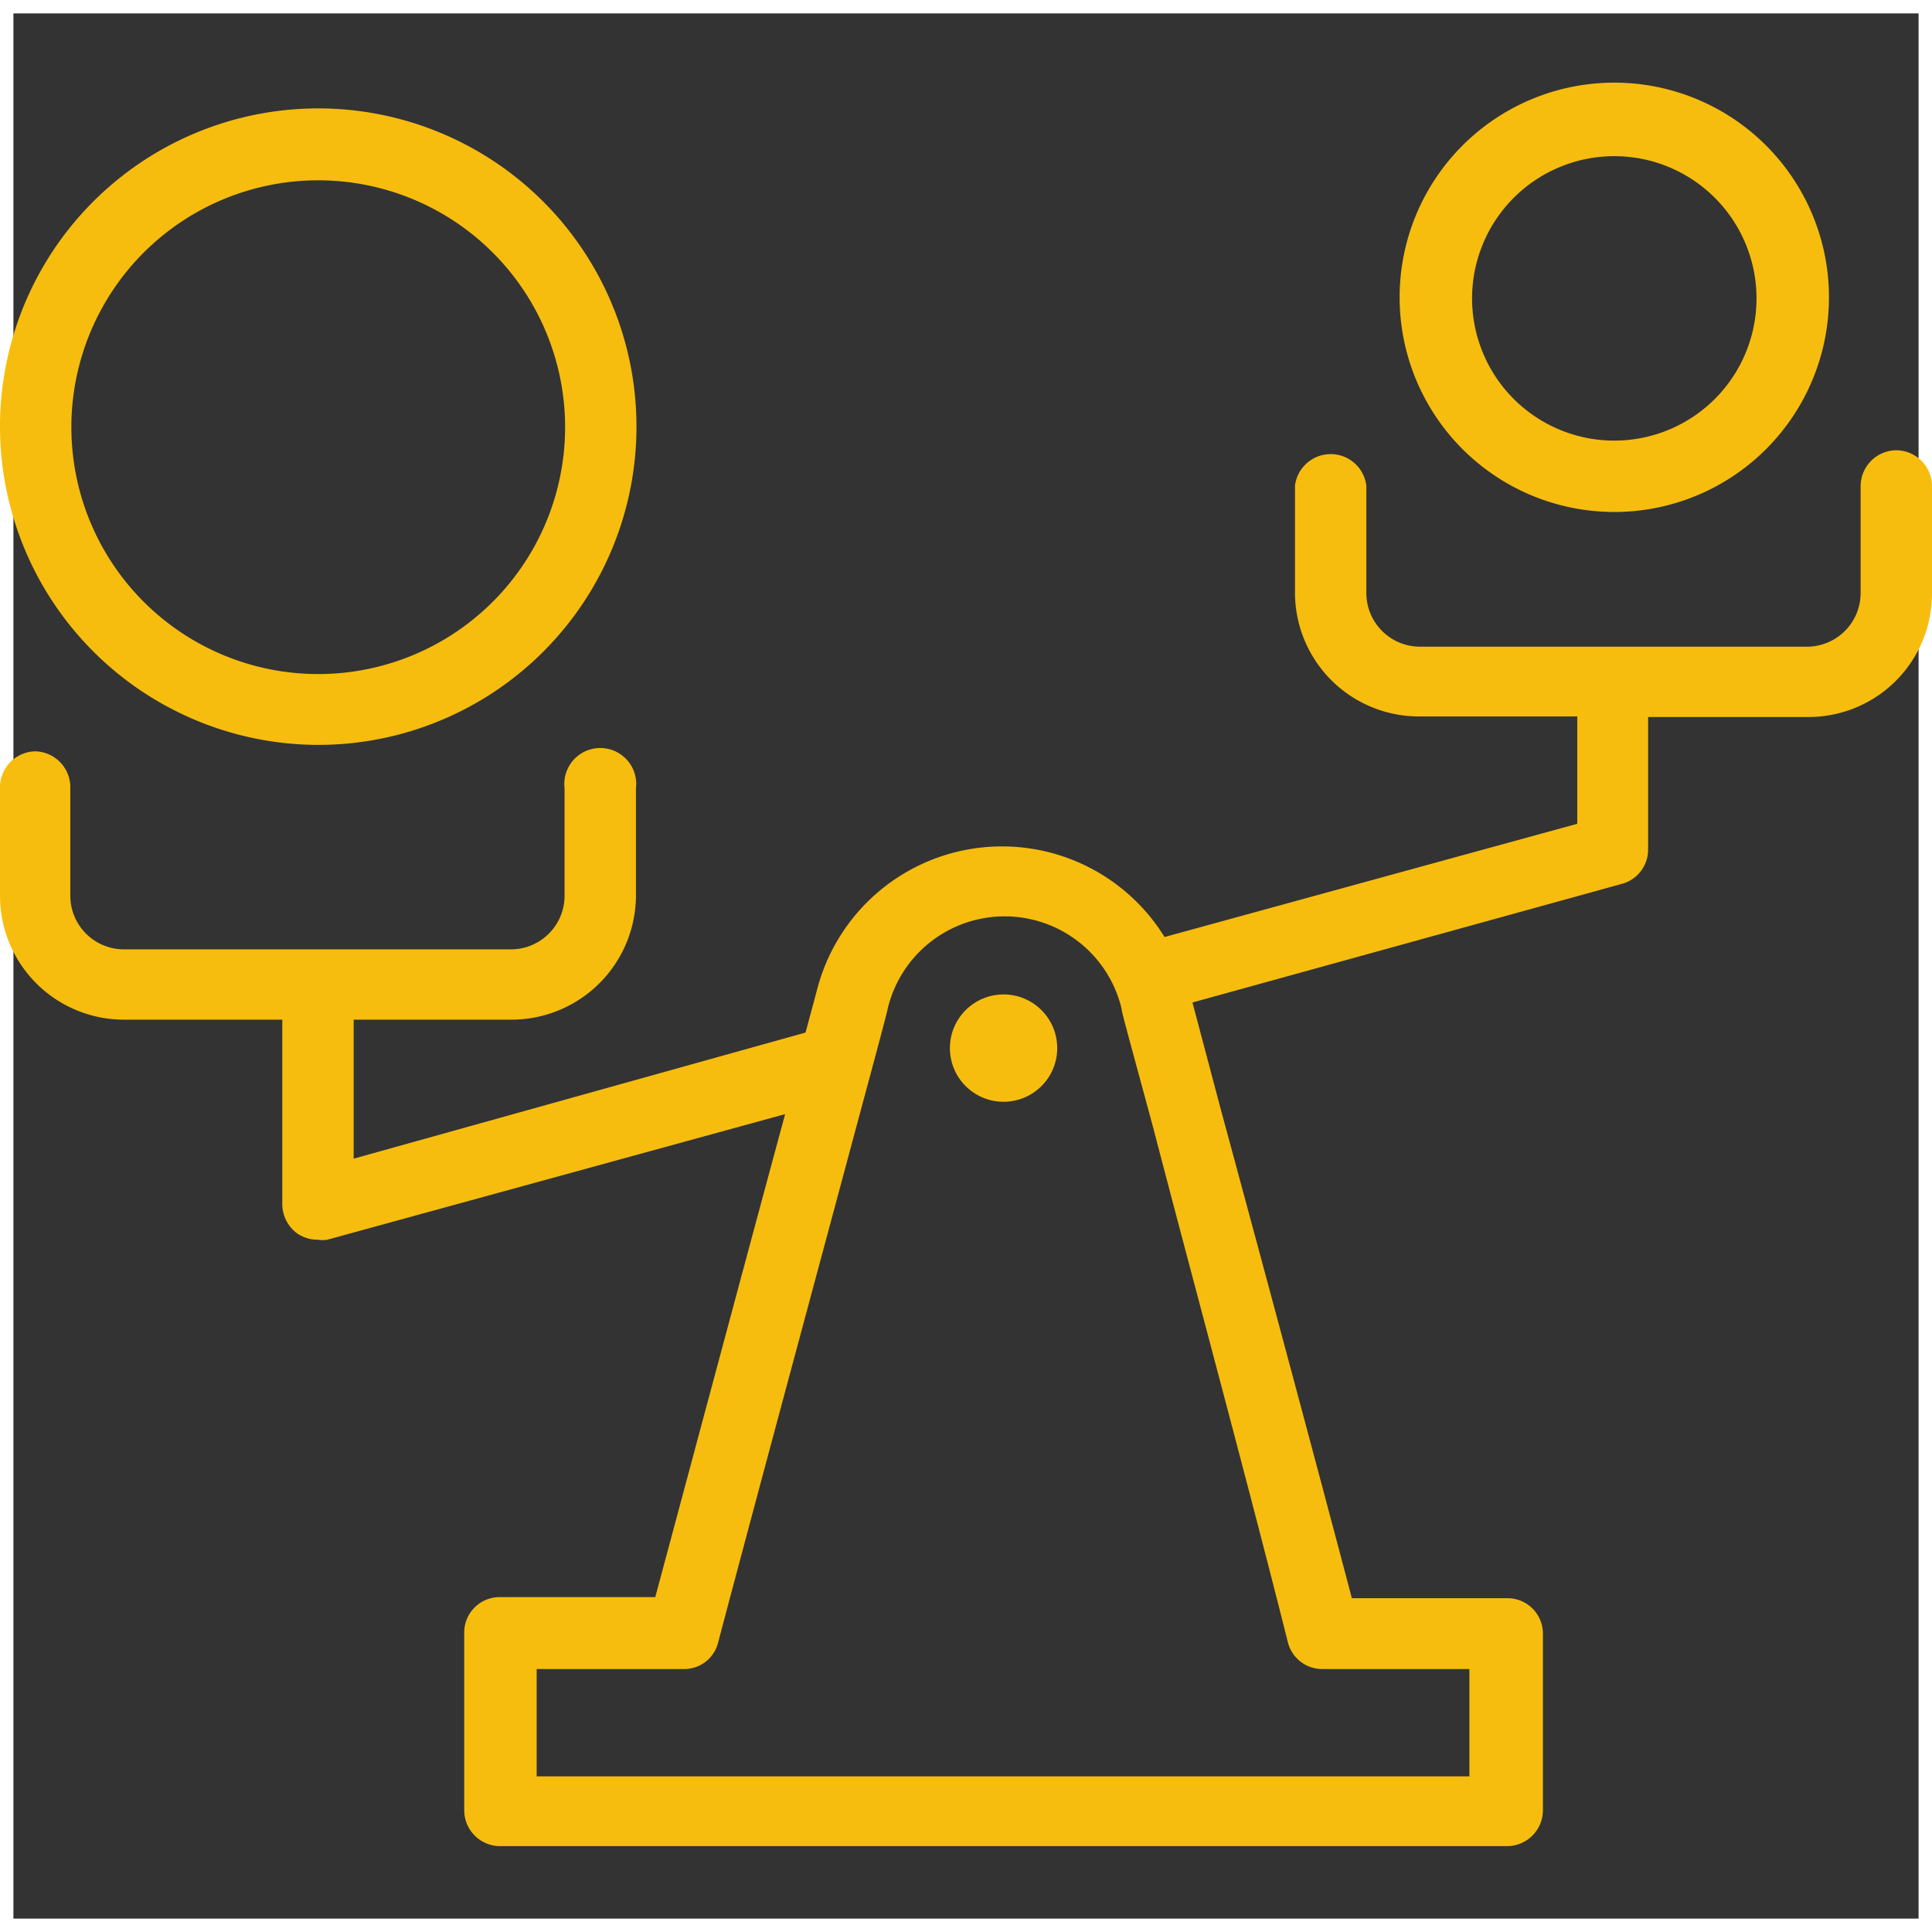 <svg xmlns="http://www.w3.org/2000/svg" viewBox="0 0 36 36"><rect x="0" y="0" width="36" height="36" fill="#333333" stroke="none"/><defs><style>.cls-1{fill:#fff;}.cls-2{fill:#f6bd0e;}</style></defs><g id="Capa_2" data-name="Capa 2"><path class="cls-1" d="M35.75.25v35.5H.25V.25h35.5M36,0H0V36H36V0Z"/></g><g id="Capa_1" data-name="Capa 1"><path class="cls-2" d="M35.34,8.39a.67.67,0,0,0-.67.66v2a1,1,0,0,1-1,1H26.46a1,1,0,0,1-1-1v-2a.67.67,0,0,0-1.33,0v2a2.31,2.31,0,0,0,2.31,2.3h2.95v2l-7.69,2.11a3.56,3.56,0,0,0-6.48,1l-.21.78L6.59,21.59V19H9.54a2.32,2.32,0,0,0,2.31-2.31v-2a.67.67,0,1,0-1.33,0v2a1,1,0,0,1-1,1H2.31a1,1,0,0,1-1-1v-2A.67.67,0,0,0,.66,14a.67.67,0,0,0-.66.67v2A2.31,2.31,0,0,0,2.31,19H5.26v3.44a.68.68,0,0,0,.26.53.66.66,0,0,0,.4.13.55.55,0,0,0,.18,0l8.53-2.34c-.64,2.36-1.66,6.17-2.42,9H9.32a.66.66,0,0,0-.67.66v3.32a.67.67,0,0,0,.67.66H28.09a.67.67,0,0,0,.66-.66V30.44a.66.66,0,0,0-.66-.66h-2.9c-.76-2.88-1.8-6.74-2.44-9.1l-.53-2,8-2.21a.66.66,0,0,0,.49-.64V13.36h2.95A2.3,2.3,0,0,0,36,11.06v-2A.67.67,0,0,0,35.34,8.39ZM24,30.61a.66.66,0,0,0,.64.49h2.74v2H10v-2h2.74a.65.65,0,0,0,.64-.49c.77-2.91,1.9-7.09,2.57-9.59.44-1.63.58-2.16.59-2.22a2.24,2.24,0,0,1,4.36,0c0,.06.15.59.59,2.22C22.14,23.52,23.27,27.7,24,30.61Z"/><path class="cls-2" d="M5.92,13.88A5.93,5.93,0,1,0,0,8,5.94,5.94,0,0,0,5.92,13.88Zm0-10.52A4.6,4.6,0,1,1,1.33,8,4.6,4.6,0,0,1,5.92,3.36Z"/><path class="cls-2" d="M30.08,9.54a4,4,0,1,0-4-4A4,4,0,0,0,30.08,9.54Zm0-6.63a2.65,2.65,0,1,1-2.65,2.65A2.65,2.65,0,0,1,30.08,2.91Z"/><circle class="cls-2" cx="18.7" cy="19.53" r="1"/></g></svg>